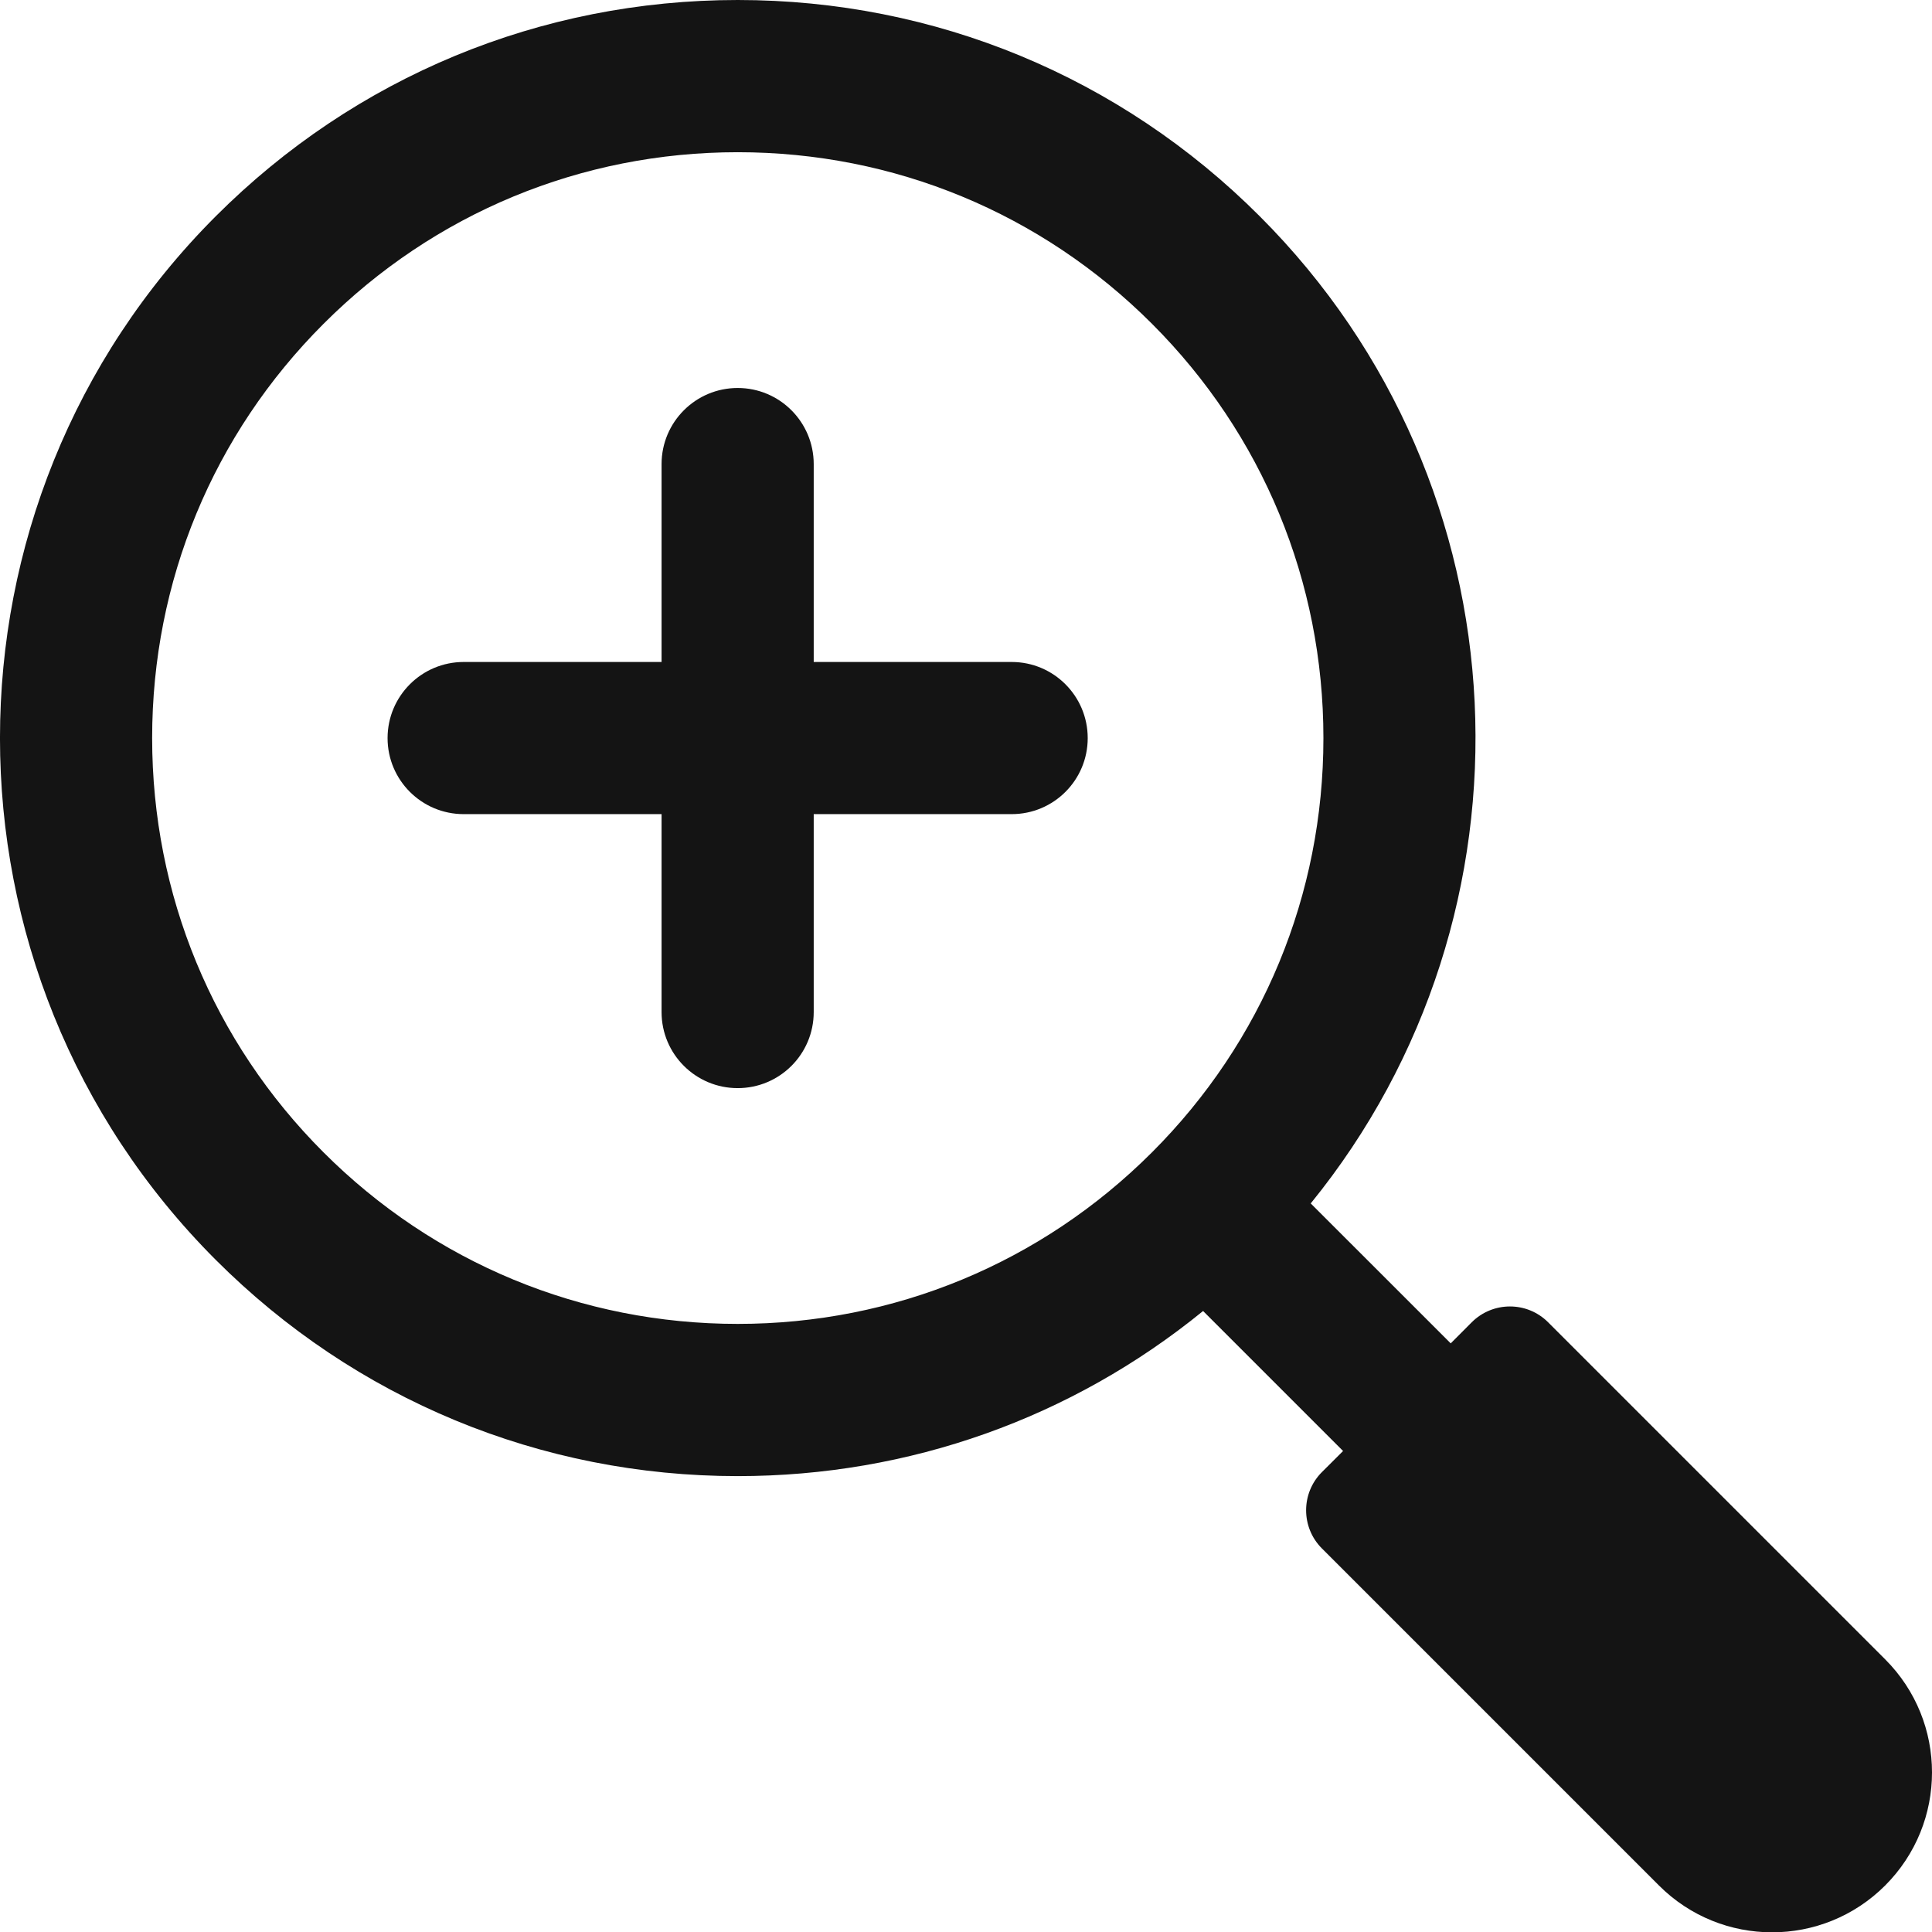 <svg width="28" height="28" viewBox="0 0 28 28" fill="none" xmlns="http://www.w3.org/2000/svg">
<g clip-path="url(#clip0_5730_57081)">
<path d="M14.662 9.594H11.793V6.726C11.793 6.117 11.3 5.623 10.691 5.623C10.082 5.623 9.588 6.117 9.588 6.726V9.594H6.72C6.111 9.594 5.617 10.088 5.617 10.697C5.617 11.306 6.111 11.799 6.72 11.799H9.588V14.668C9.588 15.277 10.082 15.77 10.691 15.77C11.3 15.77 11.793 15.277 11.793 14.668V11.799H14.662C15.271 11.799 15.764 11.306 15.764 10.697C15.764 10.088 15.271 9.594 14.662 9.594Z" fill="#141414"/>
<path d="M27.322 24.049L22.436 19.163C22.131 18.858 21.636 18.858 21.33 19.163L21.025 19.469L18.996 17.441C22.41 13.243 22.164 7.04 18.256 3.133C16.236 1.112 13.549 0 10.692 0C7.835 0 5.149 1.112 3.128 3.133C-1.043 7.304 -1.043 14.09 3.128 18.26C5.148 20.28 7.835 21.393 10.692 21.393C13.178 21.393 15.534 20.55 17.436 19L19.465 21.029L19.158 21.335C18.853 21.64 18.853 22.136 19.158 22.441L24.043 27.326C24.948 28.231 26.416 28.231 27.321 27.326C28.226 26.421 28.227 24.954 27.321 24.048L27.322 24.049ZM16.696 16.7C15.092 18.304 12.96 19.187 10.692 19.187C8.424 19.187 6.292 18.304 4.688 16.7C3.087 15.099 2.205 12.967 2.205 10.696C2.205 8.426 3.087 6.294 4.689 4.693C6.292 3.089 8.424 2.206 10.692 2.206C12.96 2.206 15.093 3.089 16.696 4.693C18.298 6.295 19.18 8.427 19.18 10.697C19.18 12.967 18.297 15.099 16.696 16.7Z" fill="#141414"/>
</g>
<defs>
<clipPath id="clip0_5730_57081">
<rect width="28" height="28.005" fill="white"/>
</clipPath>
</defs>
</svg>

